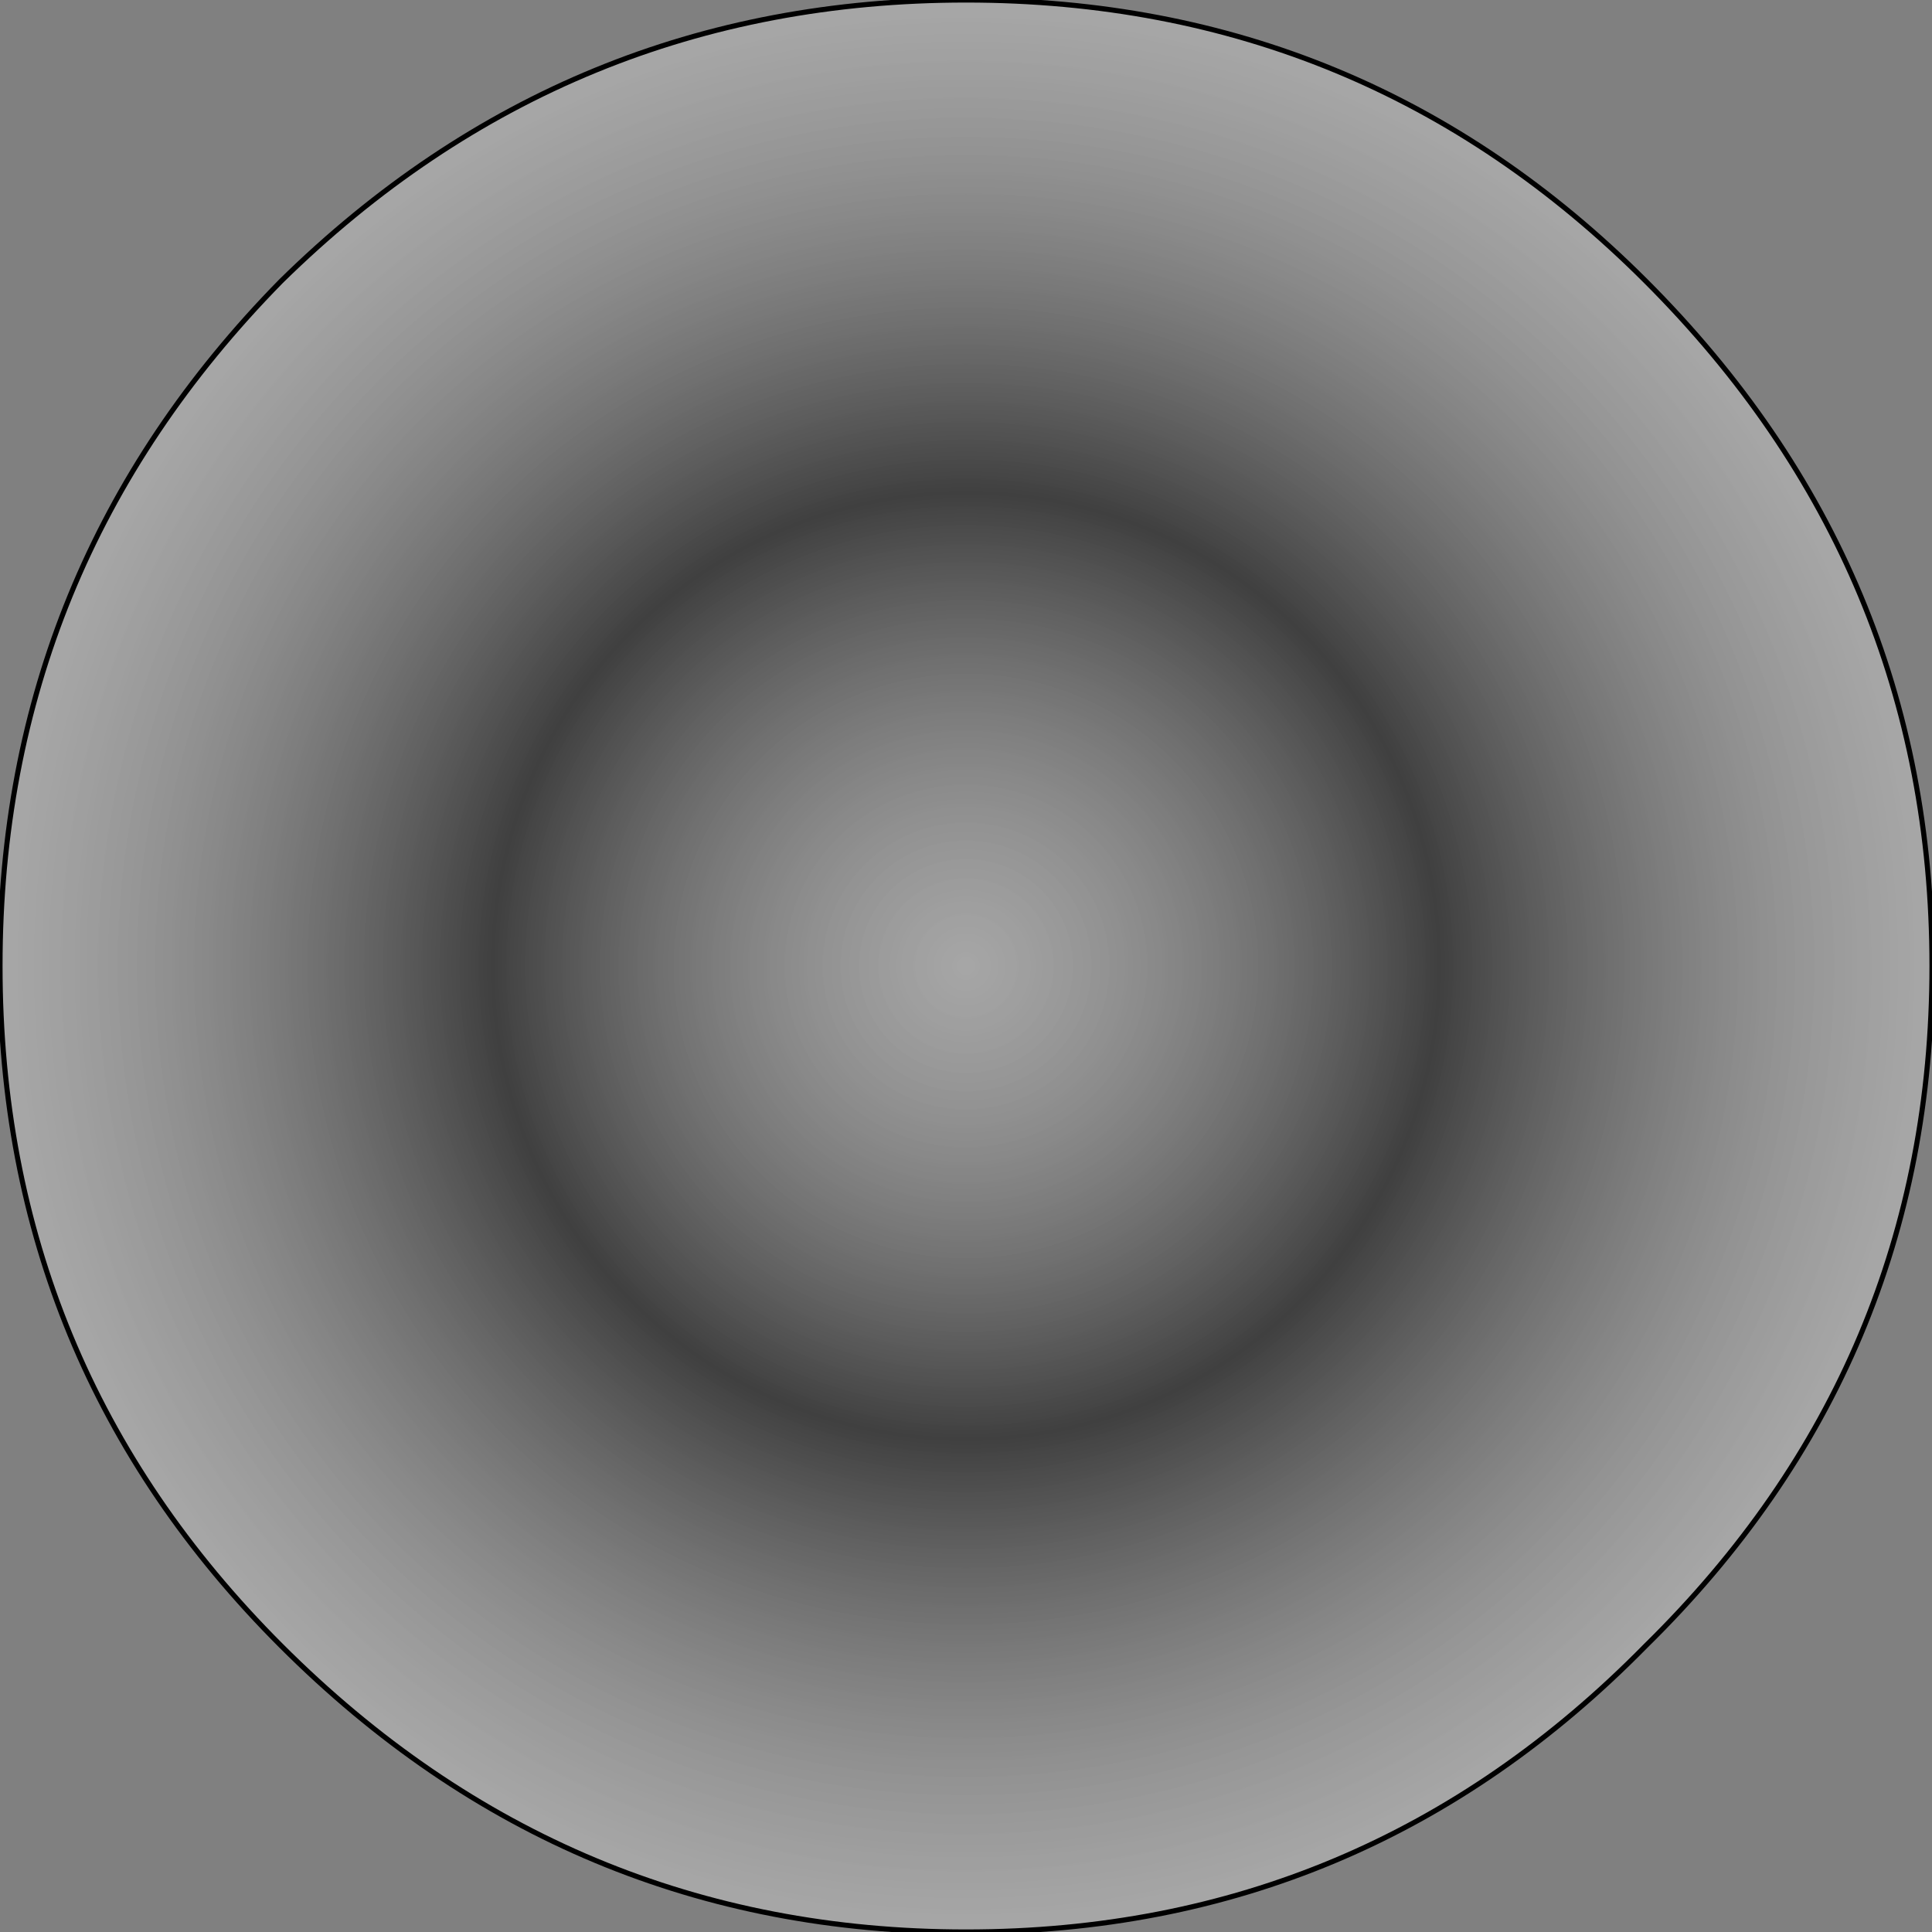 <?xml version="1.0" encoding="UTF-8" standalone="no"?>
<svg xmlns:xlink="http://www.w3.org/1999/xlink" height="18.9px" width="18.9px" xmlns="http://www.w3.org/2000/svg">
  <rect width="100%" height="100%" fill="#808080" stroke="none"/>
  <g transform="matrix(1.0, 0.0, 0.0, 1.0, 9.35, 9.3)">
    <path d="M6.75 -6.55 Q9.55 -3.75 9.55 0.15 9.55 4.05 6.75 6.8 4.0 9.6 0.1 9.6 -3.8 9.6 -6.6 6.8 -9.35 4.05 -9.35 0.15 -9.35 -3.75 -6.6 -6.55 -3.8 -9.3 0.1 -9.3 4.0 -9.3 6.75 -6.55" fill="url(#gradient0)" fill-rule="evenodd" stroke="none"/>
    <path d="M6.75 -6.55 Q9.55 -3.75 9.55 0.15 9.55 4.05 6.75 6.8 4.0 9.6 0.1 9.6 -3.8 9.6 -6.6 6.8 -9.35 4.05 -9.35 0.15 -9.35 -3.75 -6.6 -6.55 -3.8 -9.3 0.1 -9.3 4.0 -9.3 6.75 -6.55 Z" fill="none" stroke="#000000" stroke-linecap="round" stroke-linejoin="round" stroke-width="0.05"/>
  </g>
  <defs>
    <radialGradient cx="0" cy="0" gradientTransform="matrix(0.012, 0.0, 0.0, 0.012, 0.1, 0.15)" gradientUnits="userSpaceOnUse" id="gradient0" r="819.2" spreadMethod="pad">
      <stop offset="0.0" stop-color="#ffffff" stop-opacity="0.302"/>
      <stop offset="0.471" stop-color="#000000" stop-opacity="0.502"/>
      <stop offset="0.953" stop-color="#ffffff" stop-opacity="0.302"/>
    </radialGradient>
  </defs>
</svg>
